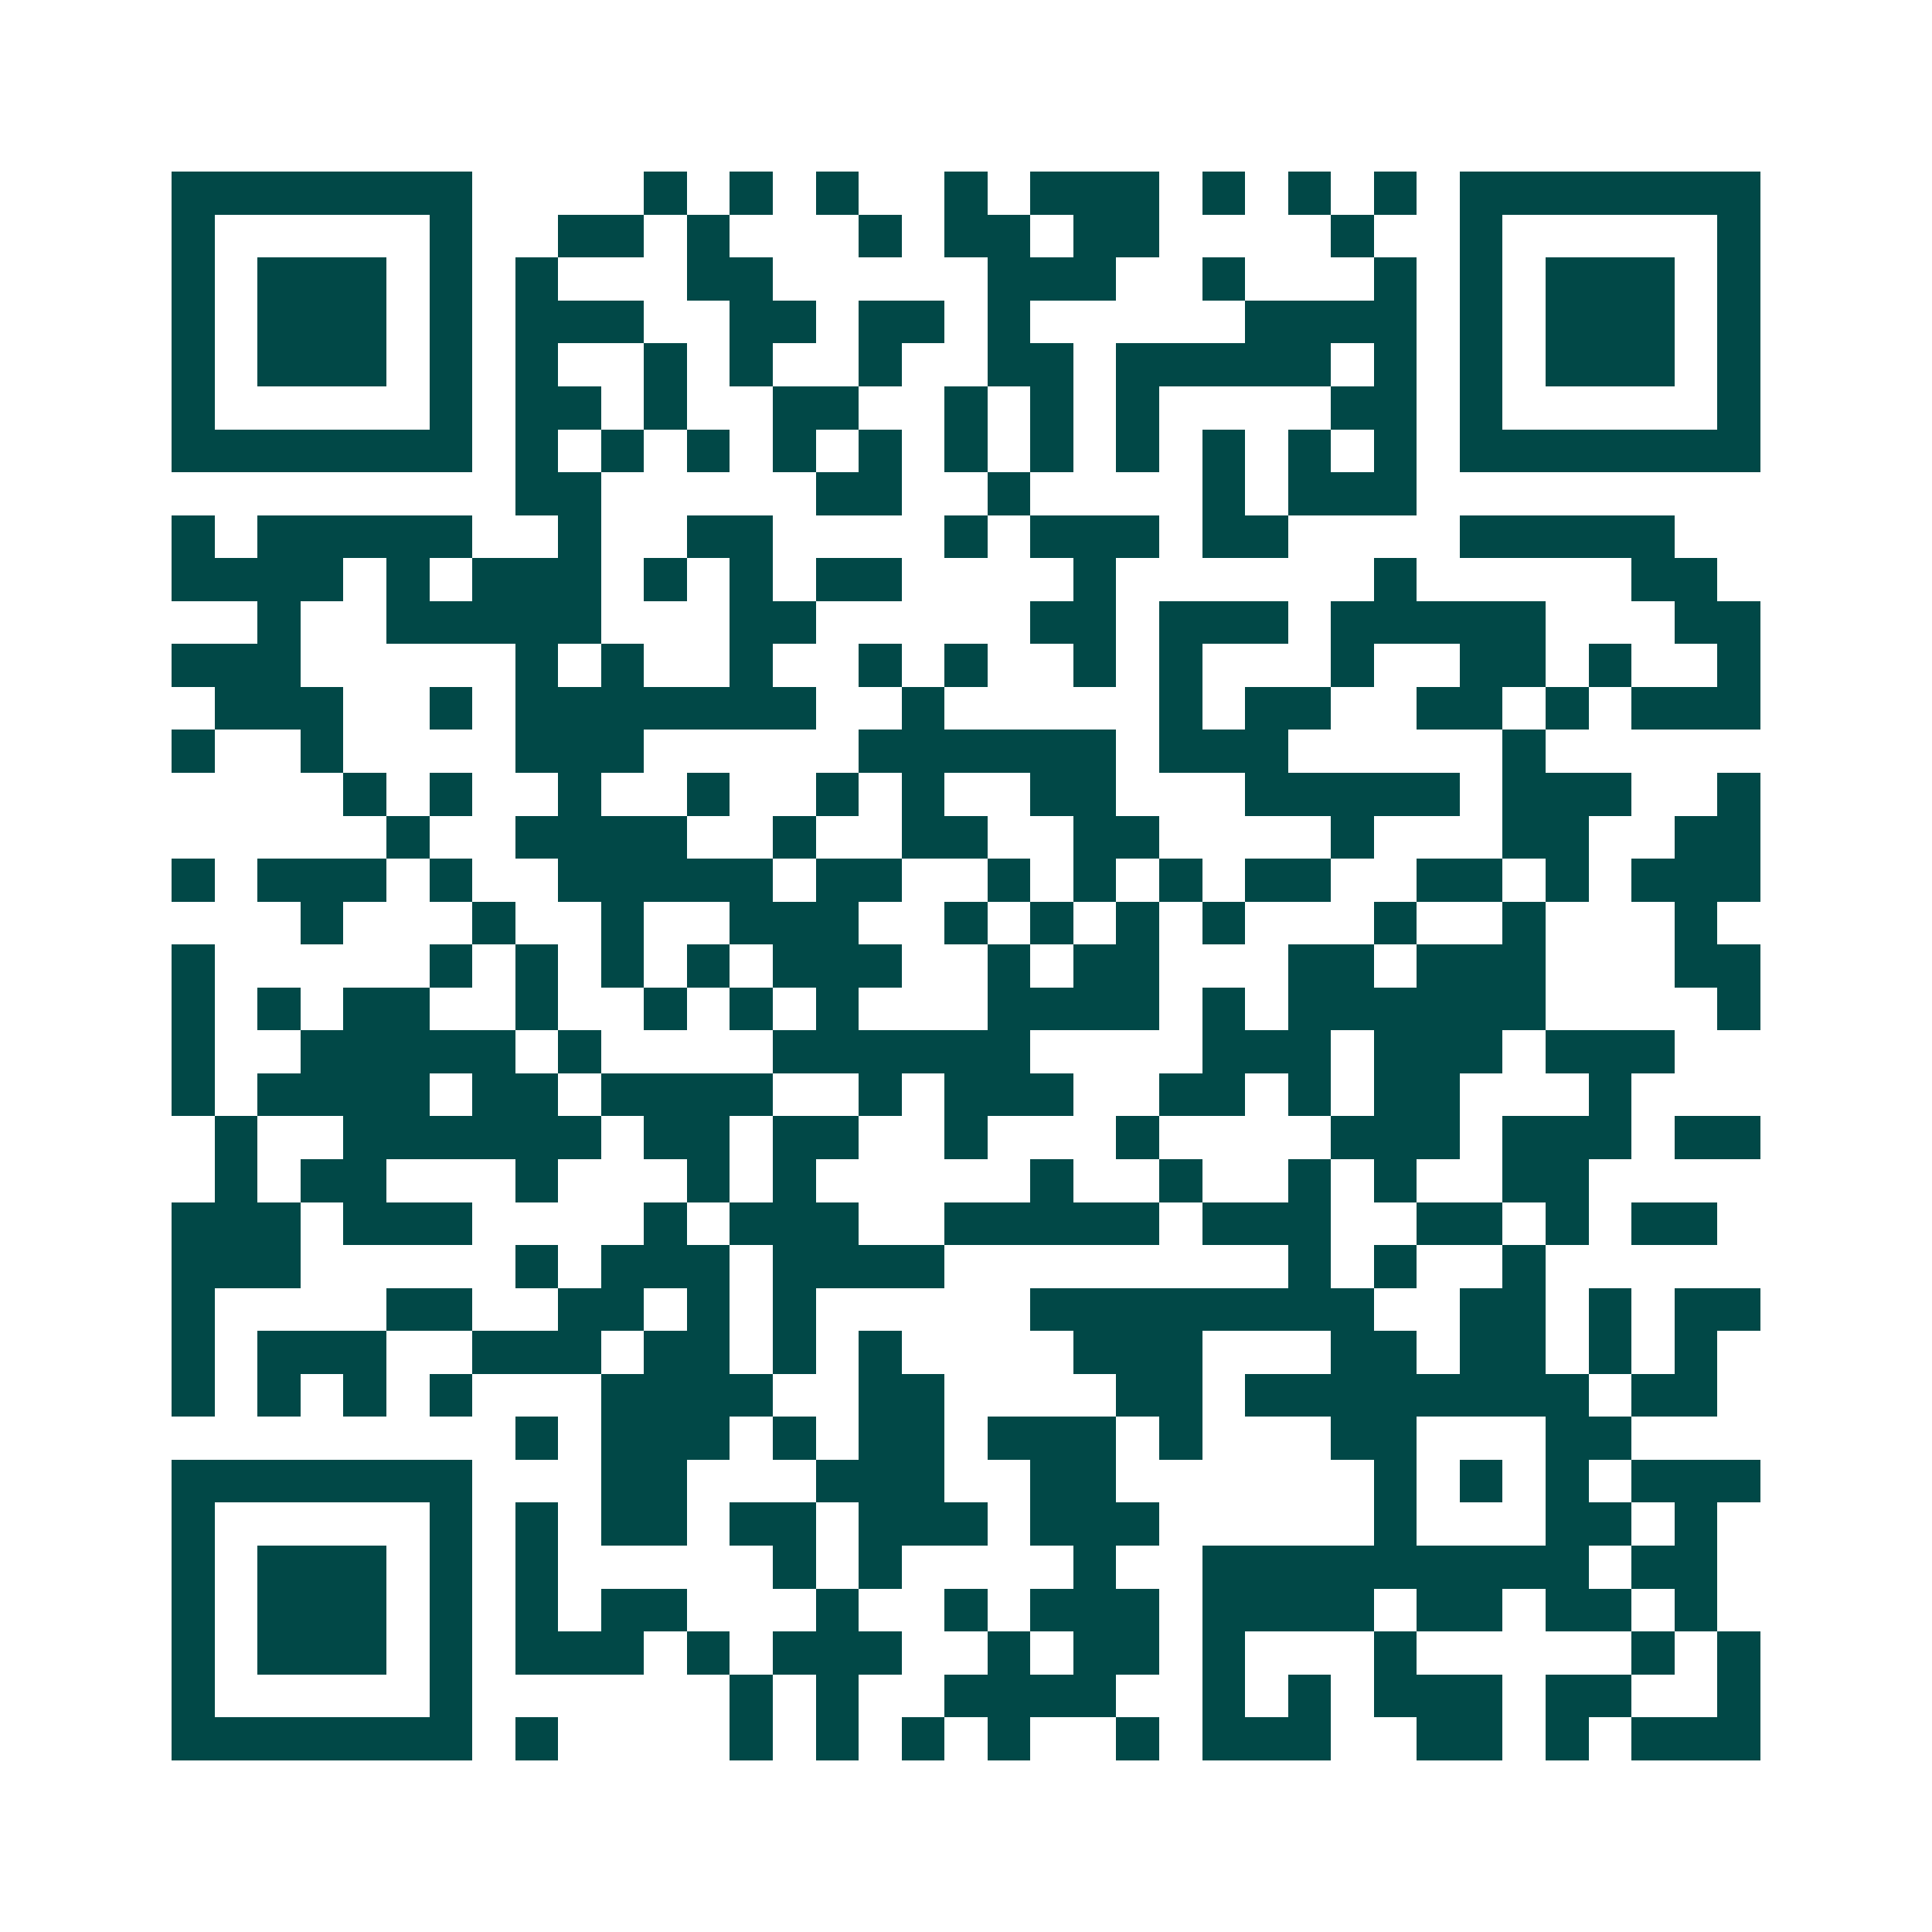<svg xmlns="http://www.w3.org/2000/svg" width="200" height="200" viewBox="0 0 45 45" shape-rendering="crispEdges"><path fill="#ffffff" d="M0 0h45v45H0z"/><path stroke="#014847" d="M4 4.5h7m4 0h1m1 0h1m1 0h1m2 0h1m1 0h3m1 0h1m1 0h1m1 0h1m1 0h7M4 5.5h1m5 0h1m2 0h2m1 0h1m3 0h1m1 0h2m1 0h2m4 0h1m2 0h1m5 0h1M4 6.5h1m1 0h3m1 0h1m1 0h1m3 0h2m5 0h3m2 0h1m3 0h1m1 0h1m1 0h3m1 0h1M4 7.5h1m1 0h3m1 0h1m1 0h3m2 0h2m1 0h2m1 0h1m5 0h4m1 0h1m1 0h3m1 0h1M4 8.5h1m1 0h3m1 0h1m1 0h1m2 0h1m1 0h1m2 0h1m2 0h2m1 0h5m1 0h1m1 0h1m1 0h3m1 0h1M4 9.5h1m5 0h1m1 0h2m1 0h1m2 0h2m2 0h1m1 0h1m1 0h1m4 0h2m1 0h1m5 0h1M4 10.5h7m1 0h1m1 0h1m1 0h1m1 0h1m1 0h1m1 0h1m1 0h1m1 0h1m1 0h1m1 0h1m1 0h1m1 0h7M12 11.5h2m5 0h2m2 0h1m4 0h1m1 0h3M4 12.5h1m1 0h5m2 0h1m2 0h2m4 0h1m1 0h3m1 0h2m4 0h5M4 13.5h4m1 0h1m1 0h3m1 0h1m1 0h1m1 0h2m4 0h1m6 0h1m5 0h2M6 14.5h1m2 0h5m3 0h2m5 0h2m1 0h3m1 0h5m3 0h2M4 15.5h3m5 0h1m1 0h1m2 0h1m2 0h1m1 0h1m2 0h1m1 0h1m3 0h1m2 0h2m1 0h1m2 0h1M5 16.5h3m2 0h1m1 0h7m2 0h1m5 0h1m1 0h2m2 0h2m1 0h1m1 0h3M4 17.5h1m2 0h1m4 0h3m5 0h6m1 0h3m5 0h1M8 18.5h1m1 0h1m2 0h1m2 0h1m2 0h1m1 0h1m2 0h2m3 0h5m1 0h3m2 0h1M9 19.5h1m2 0h4m2 0h1m2 0h2m2 0h2m4 0h1m3 0h2m2 0h2M4 20.5h1m1 0h3m1 0h1m2 0h5m1 0h2m2 0h1m1 0h1m1 0h1m1 0h2m2 0h2m1 0h1m1 0h3M7 21.5h1m3 0h1m2 0h1m2 0h3m2 0h1m1 0h1m1 0h1m1 0h1m3 0h1m2 0h1m3 0h1M4 22.5h1m5 0h1m1 0h1m1 0h1m1 0h1m1 0h3m2 0h1m1 0h2m3 0h2m1 0h3m3 0h2M4 23.5h1m1 0h1m1 0h2m2 0h1m2 0h1m1 0h1m1 0h1m3 0h4m1 0h1m1 0h6m4 0h1M4 24.5h1m2 0h5m1 0h1m4 0h6m4 0h3m1 0h3m1 0h3M4 25.5h1m1 0h4m1 0h2m1 0h4m2 0h1m1 0h3m2 0h2m1 0h1m1 0h2m3 0h1M5 26.5h1m2 0h6m1 0h2m1 0h2m2 0h1m3 0h1m4 0h3m1 0h3m1 0h2M5 27.5h1m1 0h2m3 0h1m3 0h1m1 0h1m5 0h1m2 0h1m2 0h1m1 0h1m2 0h2M4 28.5h3m1 0h3m4 0h1m1 0h3m2 0h5m1 0h3m2 0h2m1 0h1m1 0h2M4 29.5h3m5 0h1m1 0h3m1 0h4m8 0h1m1 0h1m2 0h1M4 30.5h1m4 0h2m2 0h2m1 0h1m1 0h1m5 0h8m2 0h2m1 0h1m1 0h2M4 31.5h1m1 0h3m2 0h3m1 0h2m1 0h1m1 0h1m4 0h3m3 0h2m1 0h2m1 0h1m1 0h1M4 32.5h1m1 0h1m1 0h1m1 0h1m3 0h4m2 0h2m4 0h2m1 0h8m1 0h2M12 33.5h1m1 0h3m1 0h1m1 0h2m1 0h3m1 0h1m3 0h2m3 0h2M4 34.5h7m3 0h2m3 0h3m2 0h2m6 0h1m1 0h1m1 0h1m1 0h3M4 35.5h1m5 0h1m1 0h1m1 0h2m1 0h2m1 0h3m1 0h3m5 0h1m3 0h2m1 0h1M4 36.5h1m1 0h3m1 0h1m1 0h1m5 0h1m1 0h1m4 0h1m2 0h9m1 0h2M4 37.5h1m1 0h3m1 0h1m1 0h1m1 0h2m3 0h1m2 0h1m1 0h3m1 0h4m1 0h2m1 0h2m1 0h1M4 38.5h1m1 0h3m1 0h1m1 0h3m1 0h1m1 0h3m2 0h1m1 0h2m1 0h1m3 0h1m5 0h1m1 0h1M4 39.5h1m5 0h1m6 0h1m1 0h1m2 0h4m2 0h1m1 0h1m1 0h3m1 0h2m2 0h1M4 40.5h7m1 0h1m4 0h1m1 0h1m1 0h1m1 0h1m2 0h1m1 0h3m2 0h2m1 0h1m1 0h3"/></svg>
